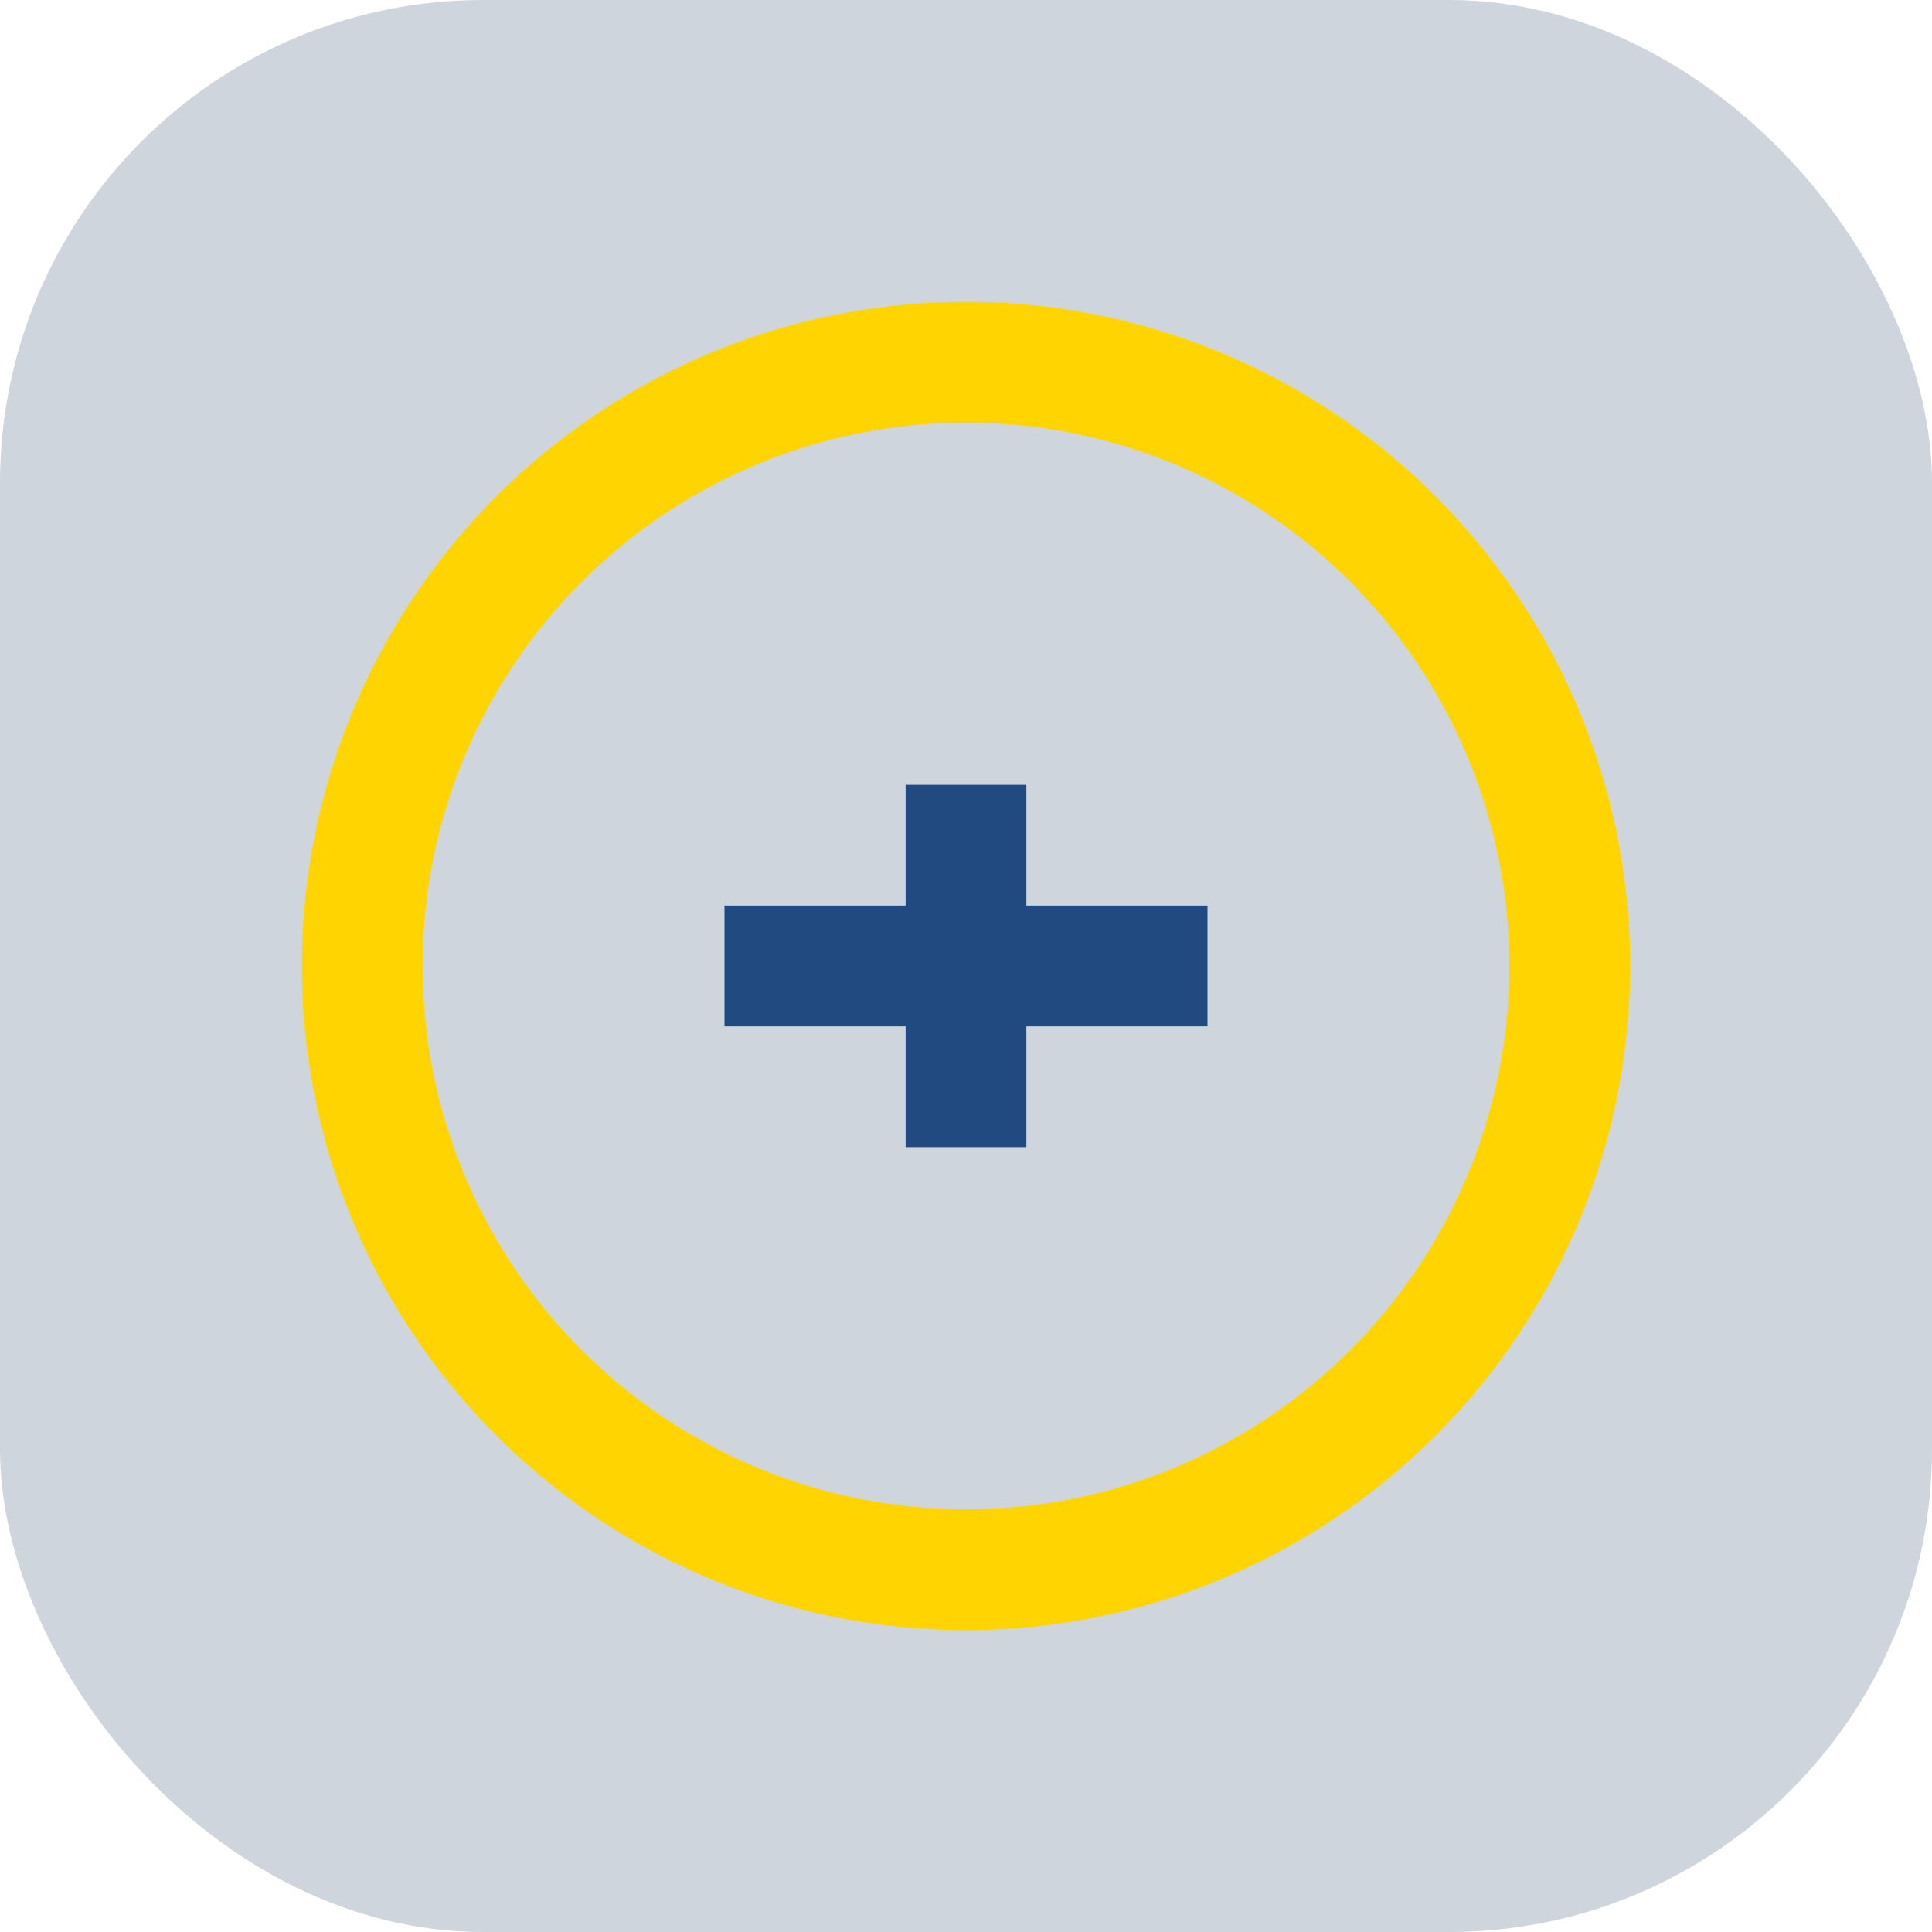 <?xml version="1.0" encoding="UTF-8"?>
<svg xmlns="http://www.w3.org/2000/svg" width="32" height="32" viewBox="0 0 32 32"><rect width="32" height="32" rx="8" fill="#CED5DC"/><path d="M12 16h8M16 13v6" stroke="#204A80" stroke-width="2"/><circle cx="16" cy="16" r="10" stroke="#FFD400" stroke-width="2" fill="none"/></svg>